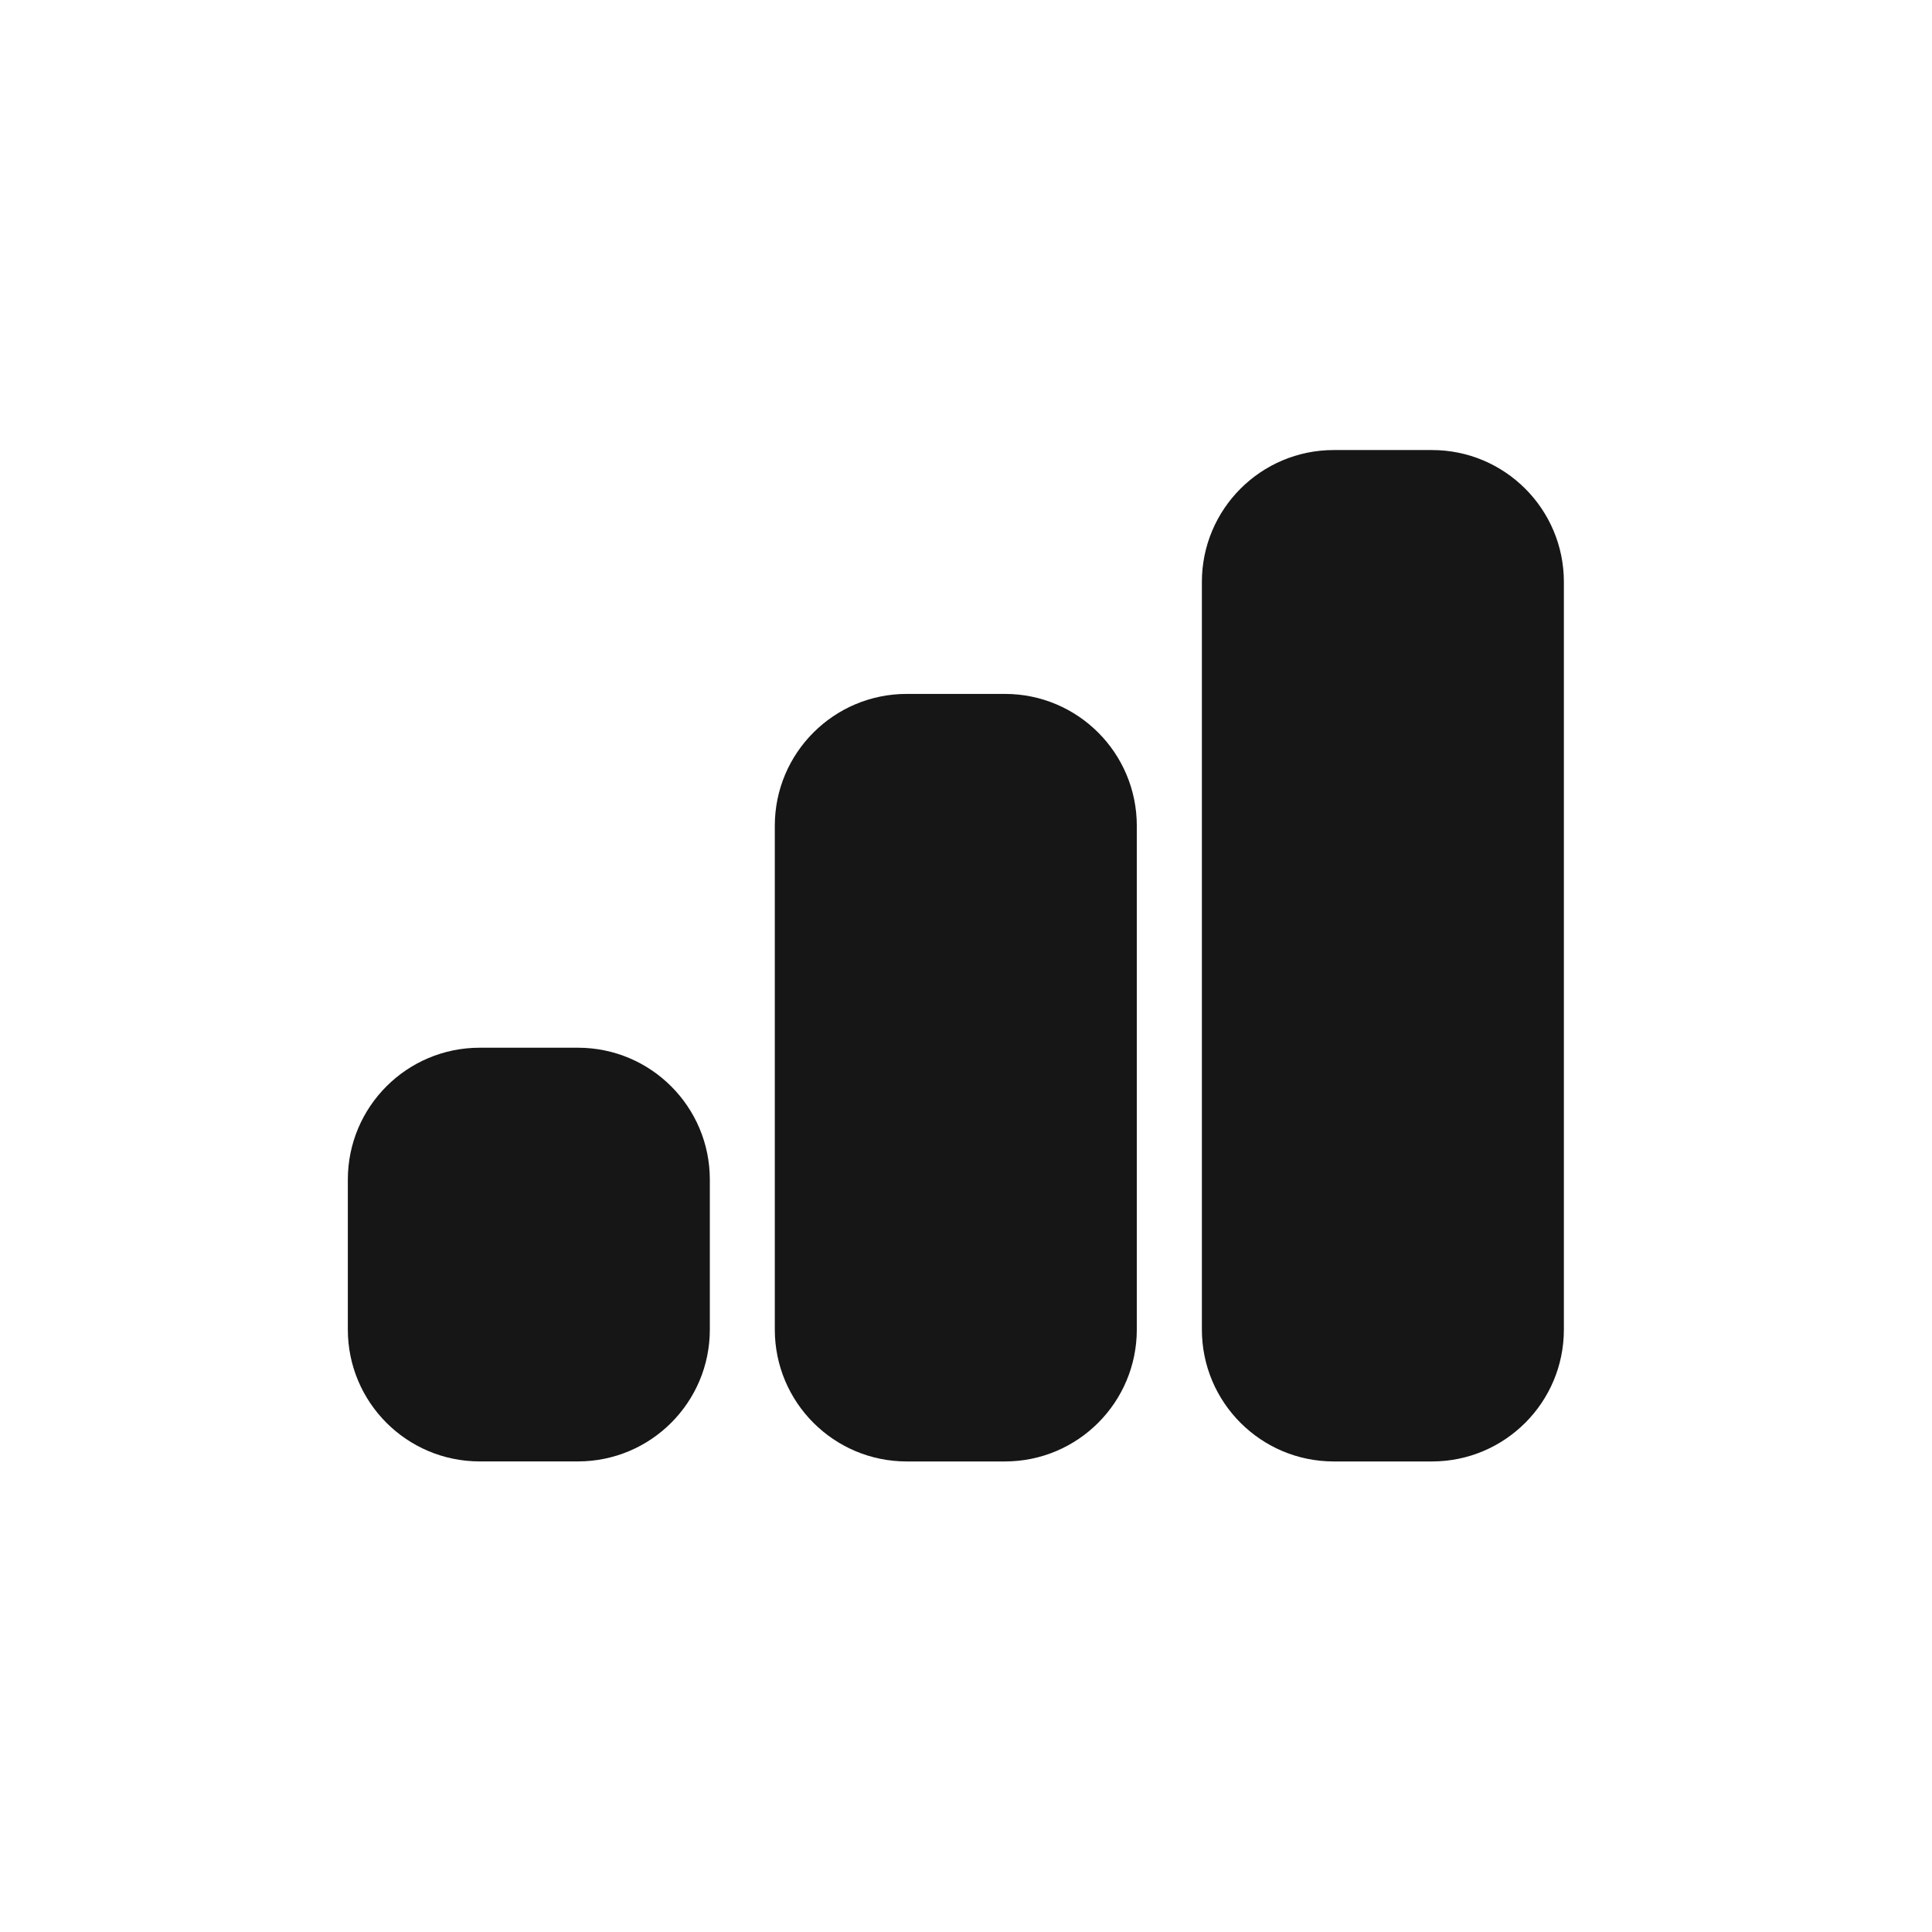<svg width="54" height="54" viewBox="0 0 54 54" fill="none" xmlns="http://www.w3.org/2000/svg">
<path d="M16.153 29.284H13.408C11.372 29.284 9.722 30.934 9.722 32.971V37.161C9.722 39.197 11.372 40.847 13.408 40.847H16.153C18.189 40.847 19.84 39.197 19.84 37.161V32.971C19.84 30.934 18.189 29.284 16.153 29.284Z" fill="#161616"/>
<path d="M28.088 19.395H25.343C23.307 19.395 21.656 21.045 21.656 23.081V37.161C21.656 39.197 23.307 40.848 25.343 40.848H28.088C30.124 40.848 31.774 39.197 31.774 37.161V23.081C31.774 21.045 30.124 19.395 28.088 19.395Z" fill="#161616"/>
<path d="M40.024 12.579H37.279C35.243 12.579 33.593 14.23 33.593 16.266V37.161C33.593 39.197 35.243 40.848 37.279 40.848H40.024C42.06 40.848 43.711 39.197 43.711 37.161V16.266C43.711 14.23 42.06 12.579 40.024 12.579Z" fill="#161616"/>
</svg>
